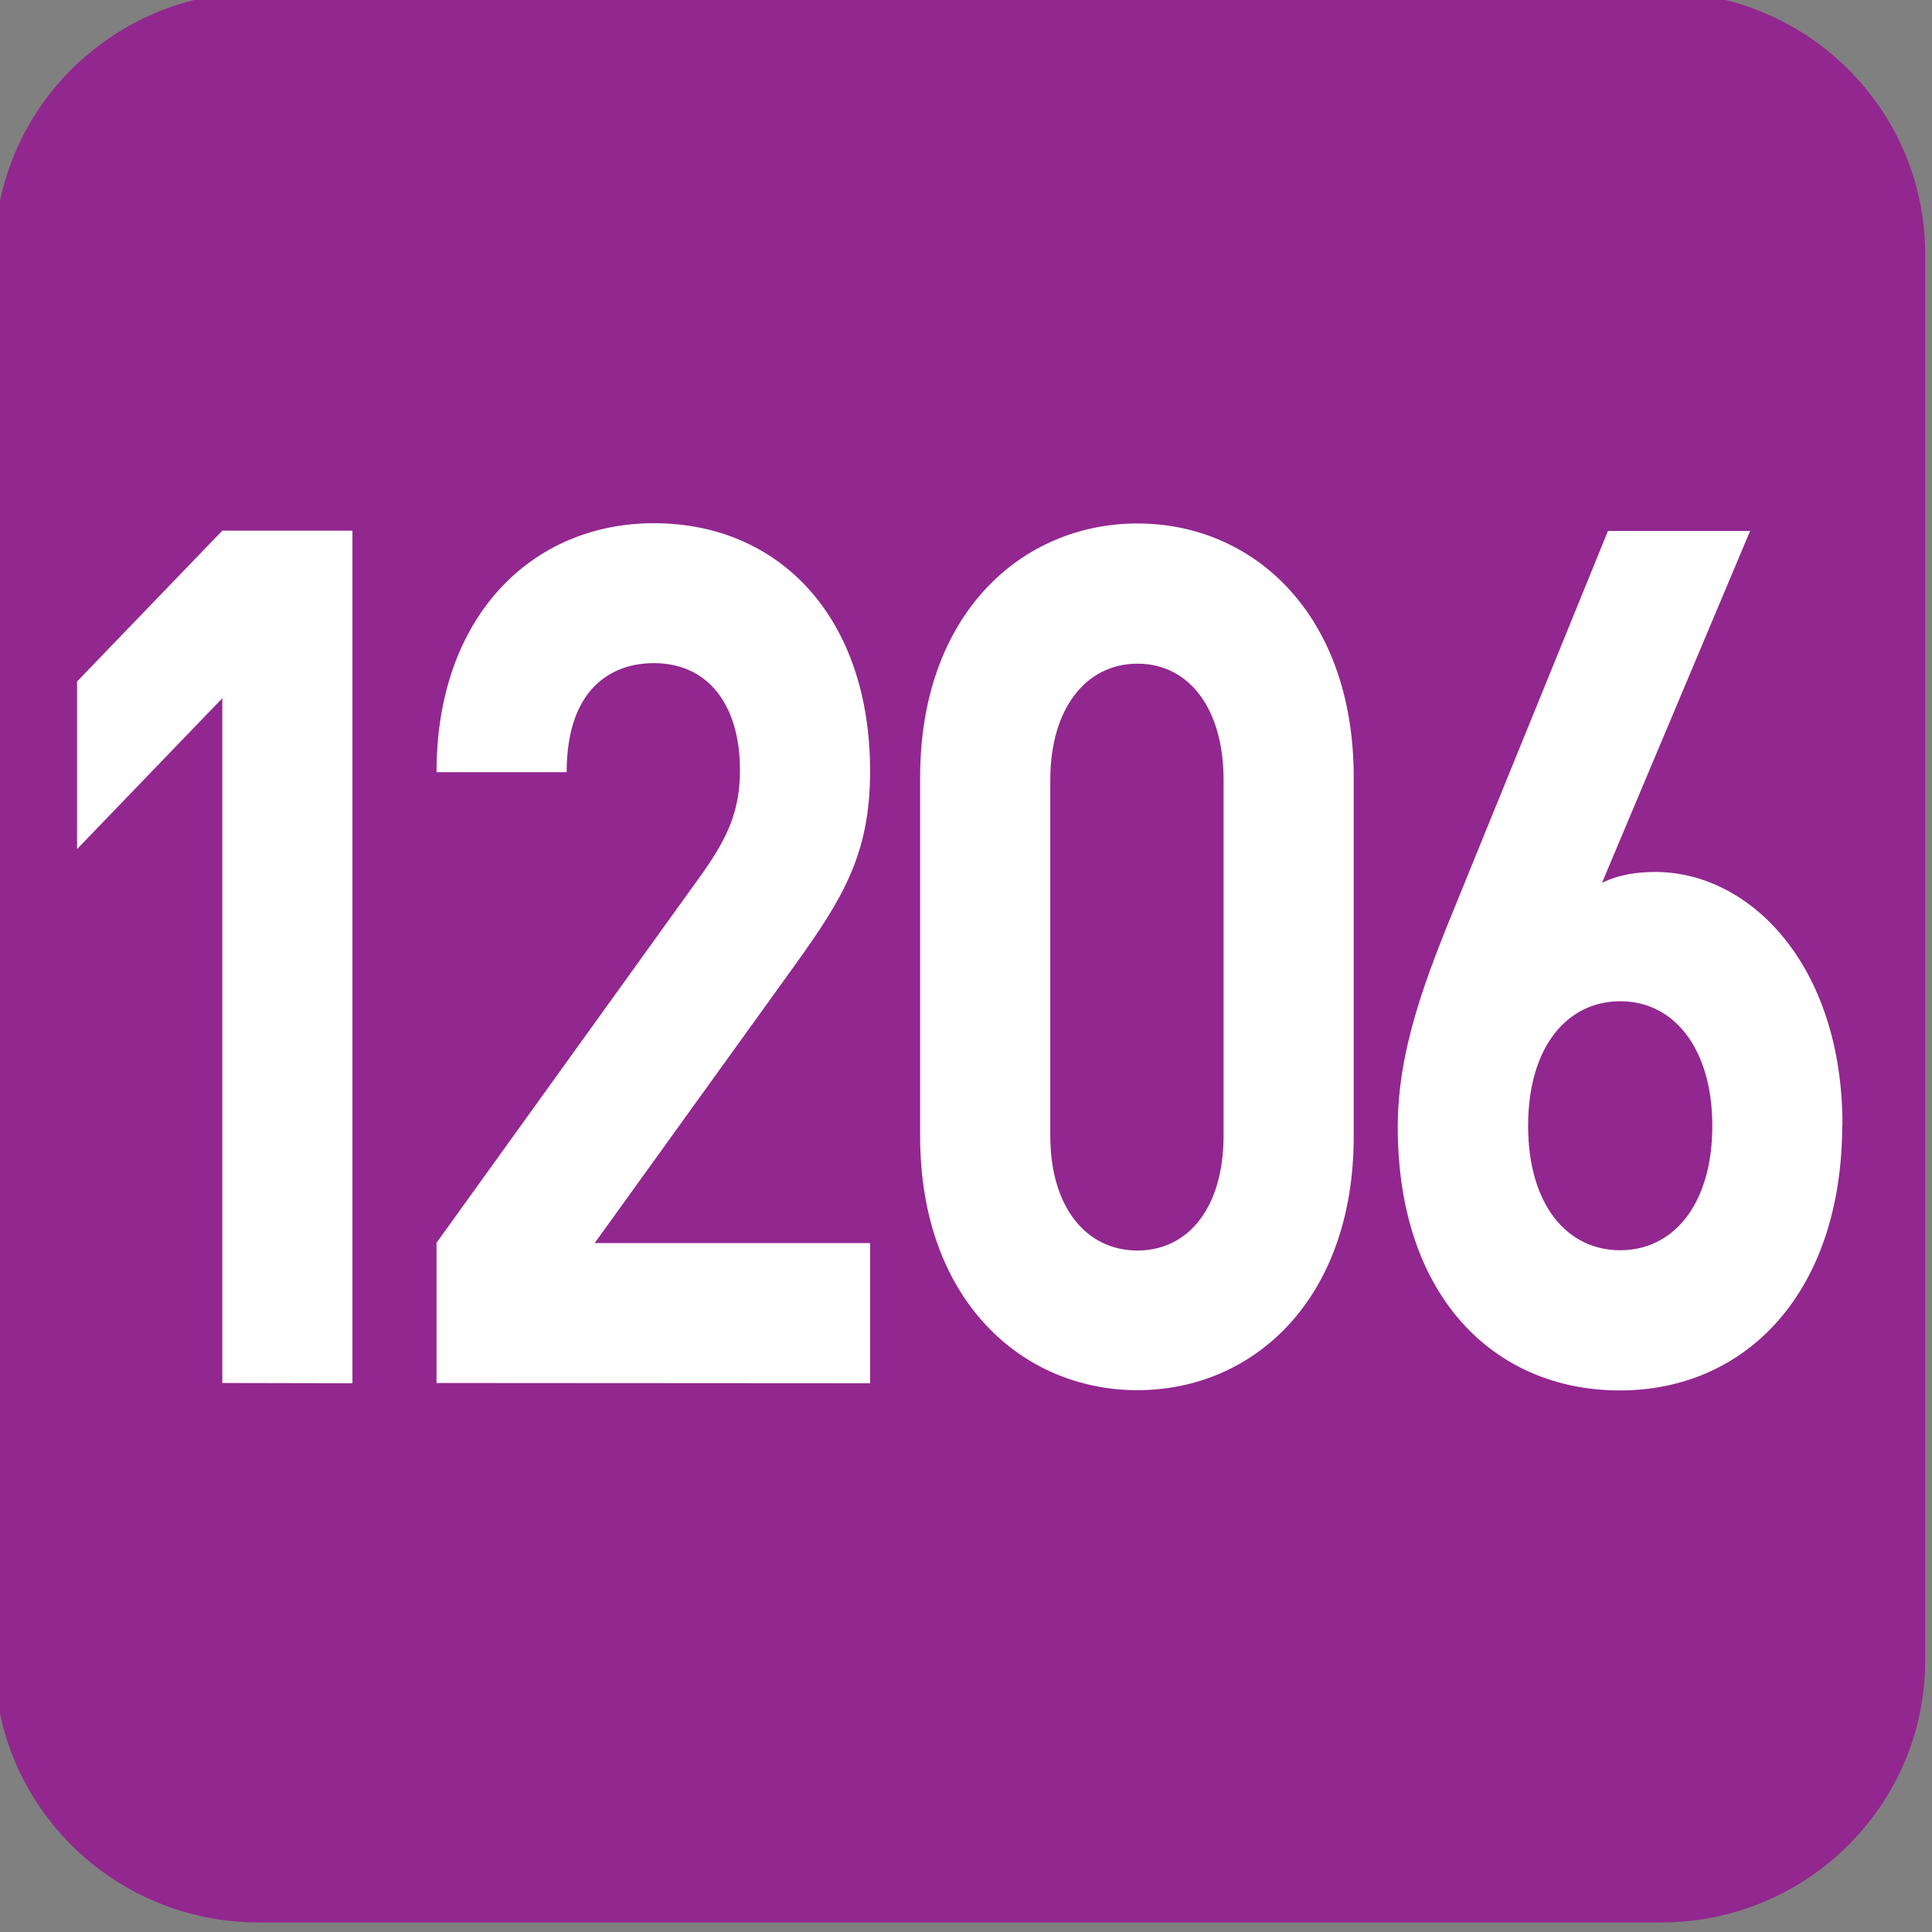 <?xml version="1.0" encoding="UTF-8" standalone="no"?>
<!-- Created with Inkscape (http://www.inkscape.org/) -->

<svg
   width="7.938mm"
   height="7.938mm"
   viewBox="0 0 7.938 7.938"
   version="1.1"
   id="svg1"
   inkscape:version="1.4.2 (f4327f4, 2025-05-13)"
   sodipodi:docname="1206.svg"
   xmlns:inkscape="http://www.inkscape.org/namespaces/inkscape"
   xmlns:sodipodi="http://sodipodi.sourceforge.net/DTD/sodipodi-0.dtd"
   xmlns="http://www.w3.org/2000/svg"
   xmlns:svg="http://www.w3.org/2000/svg">
  <rect x="0" y="0" width="7.938" height="7.938" fill="#808080" stroke="none"/>
  <sodipodi:namedview
     id="namedview1"
     pagecolor="#ffffff"
     bordercolor="#666666"
     borderopacity="1.0"
     inkscape:showpageshadow="2"
     inkscape:pageopacity="0.0"
     inkscape:pagecheckerboard="0"
     inkscape:deskcolor="#d1d1d1"
     inkscape:document-units="mm"
     inkscape:zoom="2.514138"
     inkscape:cx="-21.279659"
     inkscape:cy="31.422301"
     inkscape:window-width="1133"
     inkscape:window-height="1000"
     inkscape:window-x="771"
     inkscape:window-y="0"
     inkscape:window-maximized="0"
     inkscape:current-layer="text101" />
  <defs
     id="defs1">
    <clipPath
       clipPathUnits="userSpaceOnUse"
       id="clipPath25480-4">
      <path
         d="M 0,0 H 839.055 V 595.275 H 0 Z"
         transform="translate(-53.458,-581.345)"
         id="path25480-9" />
    </clipPath>
  </defs>
  <g
     inkscape:label="Calque 1"
     inkscape:groupmode="layer"
     id="layer1"
     transform="translate(-42.774,-77.683)"
     sodipodi:insensitive="true">
    <g
       id="g1"
       sodipodi:insensitive="true">
      <g
         id="g2"
         sodipodi:insensitive="true">
        <g
           id="g3"
           sodipodi:insensitive="true">
          <g
             id="text101"
             style="font-size:5.895px;letter-spacing:-0.181px;fill:#ffffff;stroke-width:0.491"
             transform="scale(0.914,1.093)"
             aria-label="1206"
             sodipodi:insensitive="true">
            <g
               id="g6"
               sodipodi:insensitive="true">
              <path
                 id="path94"
                 d="M 0,0 C 1.099,0 1.99,-0.899 1.99,-2.008 V -12.652 C 1.99,-13.761 1.099,-14.66 0,-14.66 h -10.68 c -1.099,0 -1.99,0.899 -1.99,2.008 v 10.644 c 0,1.109 0.891,2.008 1.99,2.008 z"
                 style="fill:#92278f;fill-opacity:1;fill-rule:nonzero;stroke:none"
                 transform="matrix(0,0.495,0.592,0,55.453,77.315)"
                 clip-path="url(#clipPath25480-4)"
                 sodipodi:insensitive="true" />
              <path
                 style="font-weight:700;font-size:4.501px;font-family:DINPro;letter-spacing:-0.63px"
                 d="m 48.383,76.273 v -3.205 h -0.585 l -0.653,0.567 v 0.63 l 0.653,-0.567 v 2.574 z"
                 id="path4"
                 sodipodi:insensitive="true" />
              <path
                 style="font-weight:700;font-size:4.501px;font-family:DINPro;letter-spacing:-0.252px"
                 d="m 50.71,76.273 v -0.527 h -1.238 l 0.896,-1.04 c 0.221,-0.257 0.342,-0.423 0.342,-0.734 0,-0.576 -0.405,-0.932 -0.972,-0.932 -0.549,0 -0.977,0.351 -0.977,0.936 h 0.585 c 0,-0.311 0.198,-0.41 0.392,-0.41 0.248,0 0.387,0.162 0.387,0.401 0,0.149 -0.05,0.248 -0.167,0.387 l -1.197,1.391 v 0.527 z"
                 id="path5"
                 sodipodi:insensitive="true" />
              <path
                 style="font-weight:700;font-size:4.501px;font-family:DINPro;letter-spacing:-0.265px"
                 d="M 52.884,75.346 V 73.995 c 0,-0.612 -0.45,-0.954 -0.972,-0.954 -0.522,0 -0.977,0.342 -0.977,0.954 v 1.35 c 0,0.612 0.455,0.954 0.977,0.954 0.522,0 0.972,-0.342 0.972,-0.954 z m -0.585,-0.004 c 0,0.27 -0.158,0.432 -0.387,0.432 -0.23,0 -0.392,-0.162 -0.392,-0.432 v -1.337 c 0,-0.27 0.162,-0.437 0.392,-0.437 0.23,0 0.387,0.167 0.387,0.437 z m 2.782,-0.041 c 0,-0.594 -0.41,-0.95 -0.842,-0.95 -0.077,0 -0.162,0.009 -0.239,0.041 l 0.666,-1.323 h -0.639 l -0.675,1.386 c -0.144,0.293 -0.27,0.563 -0.27,0.855 0,0.635 0.432,0.99 0.999,0.99 0.567,0 0.999,-0.369 0.999,-0.999 z m -0.585,0.004 c 0,0.297 -0.176,0.468 -0.414,0.468 -0.239,0 -0.414,-0.171 -0.414,-0.468 0,-0.297 0.176,-0.468 0.414,-0.468 0.248,0 0.414,0.185 0.414,0.468 z"
                 id="path6"
                 sodipodi:insensitive="true" />
            </g>
          </g>
        </g>
      </g>
    </g>
  </g>
</svg>
